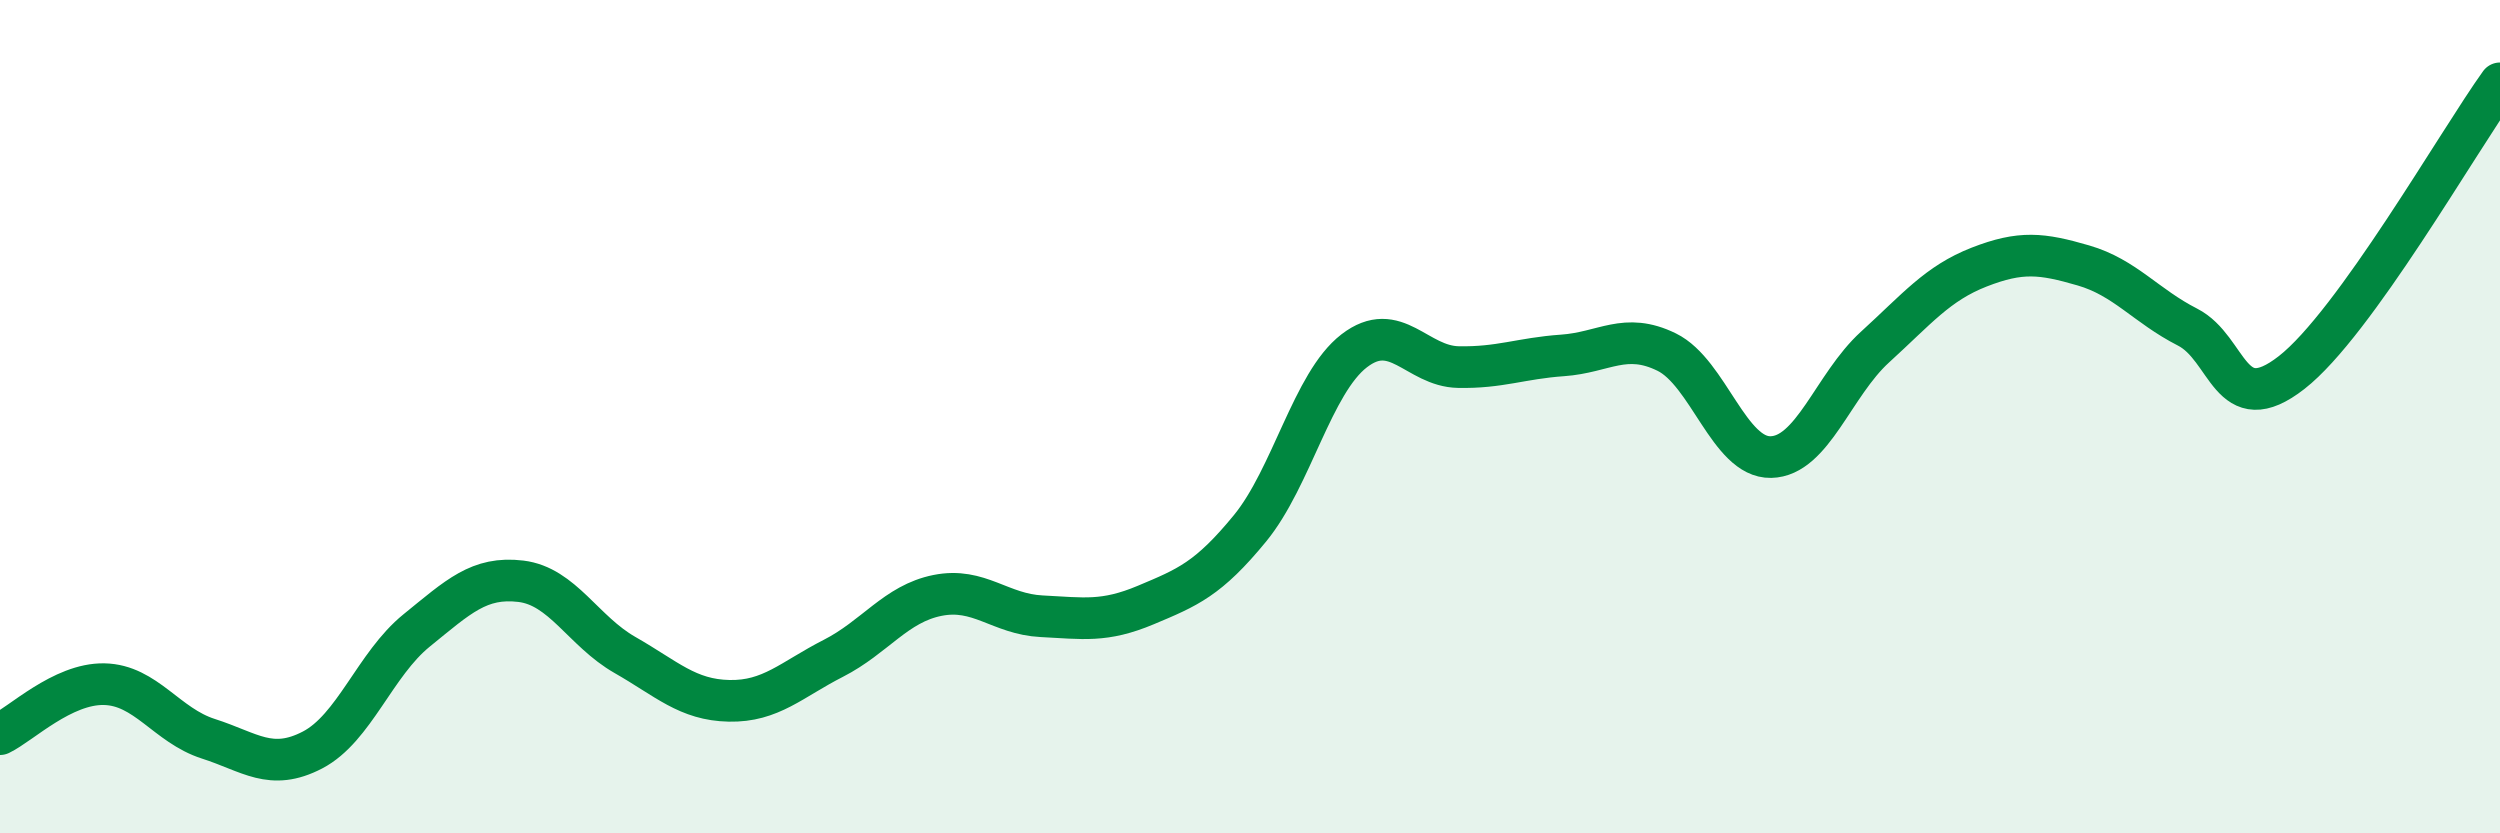 
    <svg width="60" height="20" viewBox="0 0 60 20" xmlns="http://www.w3.org/2000/svg">
      <path
        d="M 0,17.62 C 0.5,17.38 1.5,16.4 2.5,16.42 C 3.5,16.44 4,17.41 5,17.73 C 6,18.05 6.5,18.52 7.5,18 C 8.5,17.48 9,15.94 10,15.13 C 11,14.32 11.5,13.83 12.5,13.95 C 13.5,14.07 14,15.15 15,15.72 C 16,16.29 16.5,16.8 17.5,16.82 C 18.5,16.84 19,16.31 20,15.8 C 21,15.29 21.5,14.49 22.5,14.29 C 23.5,14.09 24,14.74 25,14.79 C 26,14.84 26.5,14.94 27.5,14.52 C 28.5,14.1 29,13.9 30,12.68 C 31,11.46 31.5,9.19 32.5,8.42 C 33.5,7.65 34,8.79 35,8.81 C 36,8.83 36.5,8.6 37.5,8.53 C 38.5,8.46 39,7.96 40,8.45 C 41,8.94 41.5,10.99 42.5,10.97 C 43.5,10.95 44,9.24 45,8.33 C 46,7.42 46.5,6.8 47.5,6.41 C 48.5,6.02 49,6.08 50,6.37 C 51,6.66 51.5,7.34 52.5,7.85 C 53.5,8.36 53.5,10.11 55,8.94 C 56.5,7.77 59,3.39 60,2L60 20L0 20Z"
        fill="#008740"
        opacity="0.1"
        stroke-linecap="round"
        stroke-linejoin="round"
      />
      <path
        d="M 0,17.62 C 0.5,17.38 1.5,16.4 2.5,16.42 C 3.5,16.44 4,17.41 5,17.73 C 6,18.05 6.5,18.52 7.5,18 C 8.5,17.48 9,15.94 10,15.13 C 11,14.32 11.5,13.83 12.5,13.95 C 13.5,14.07 14,15.15 15,15.72 C 16,16.29 16.5,16.8 17.5,16.82 C 18.5,16.84 19,16.31 20,15.8 C 21,15.29 21.5,14.49 22.5,14.29 C 23.5,14.09 24,14.74 25,14.79 C 26,14.84 26.5,14.94 27.5,14.52 C 28.5,14.1 29,13.9 30,12.68 C 31,11.46 31.5,9.19 32.5,8.42 C 33.5,7.65 34,8.79 35,8.81 C 36,8.83 36.5,8.6 37.5,8.53 C 38.5,8.46 39,7.96 40,8.45 C 41,8.94 41.5,10.99 42.5,10.97 C 43.5,10.95 44,9.24 45,8.33 C 46,7.42 46.5,6.8 47.5,6.41 C 48.5,6.02 49,6.08 50,6.37 C 51,6.66 51.5,7.34 52.5,7.85 C 53.5,8.36 53.5,10.11 55,8.94 C 56.5,7.77 59,3.39 60,2"
        stroke="#008740"
        stroke-width="1"
        fill="none"
        stroke-linecap="round"
        stroke-linejoin="round"
      />
    </svg>
  
